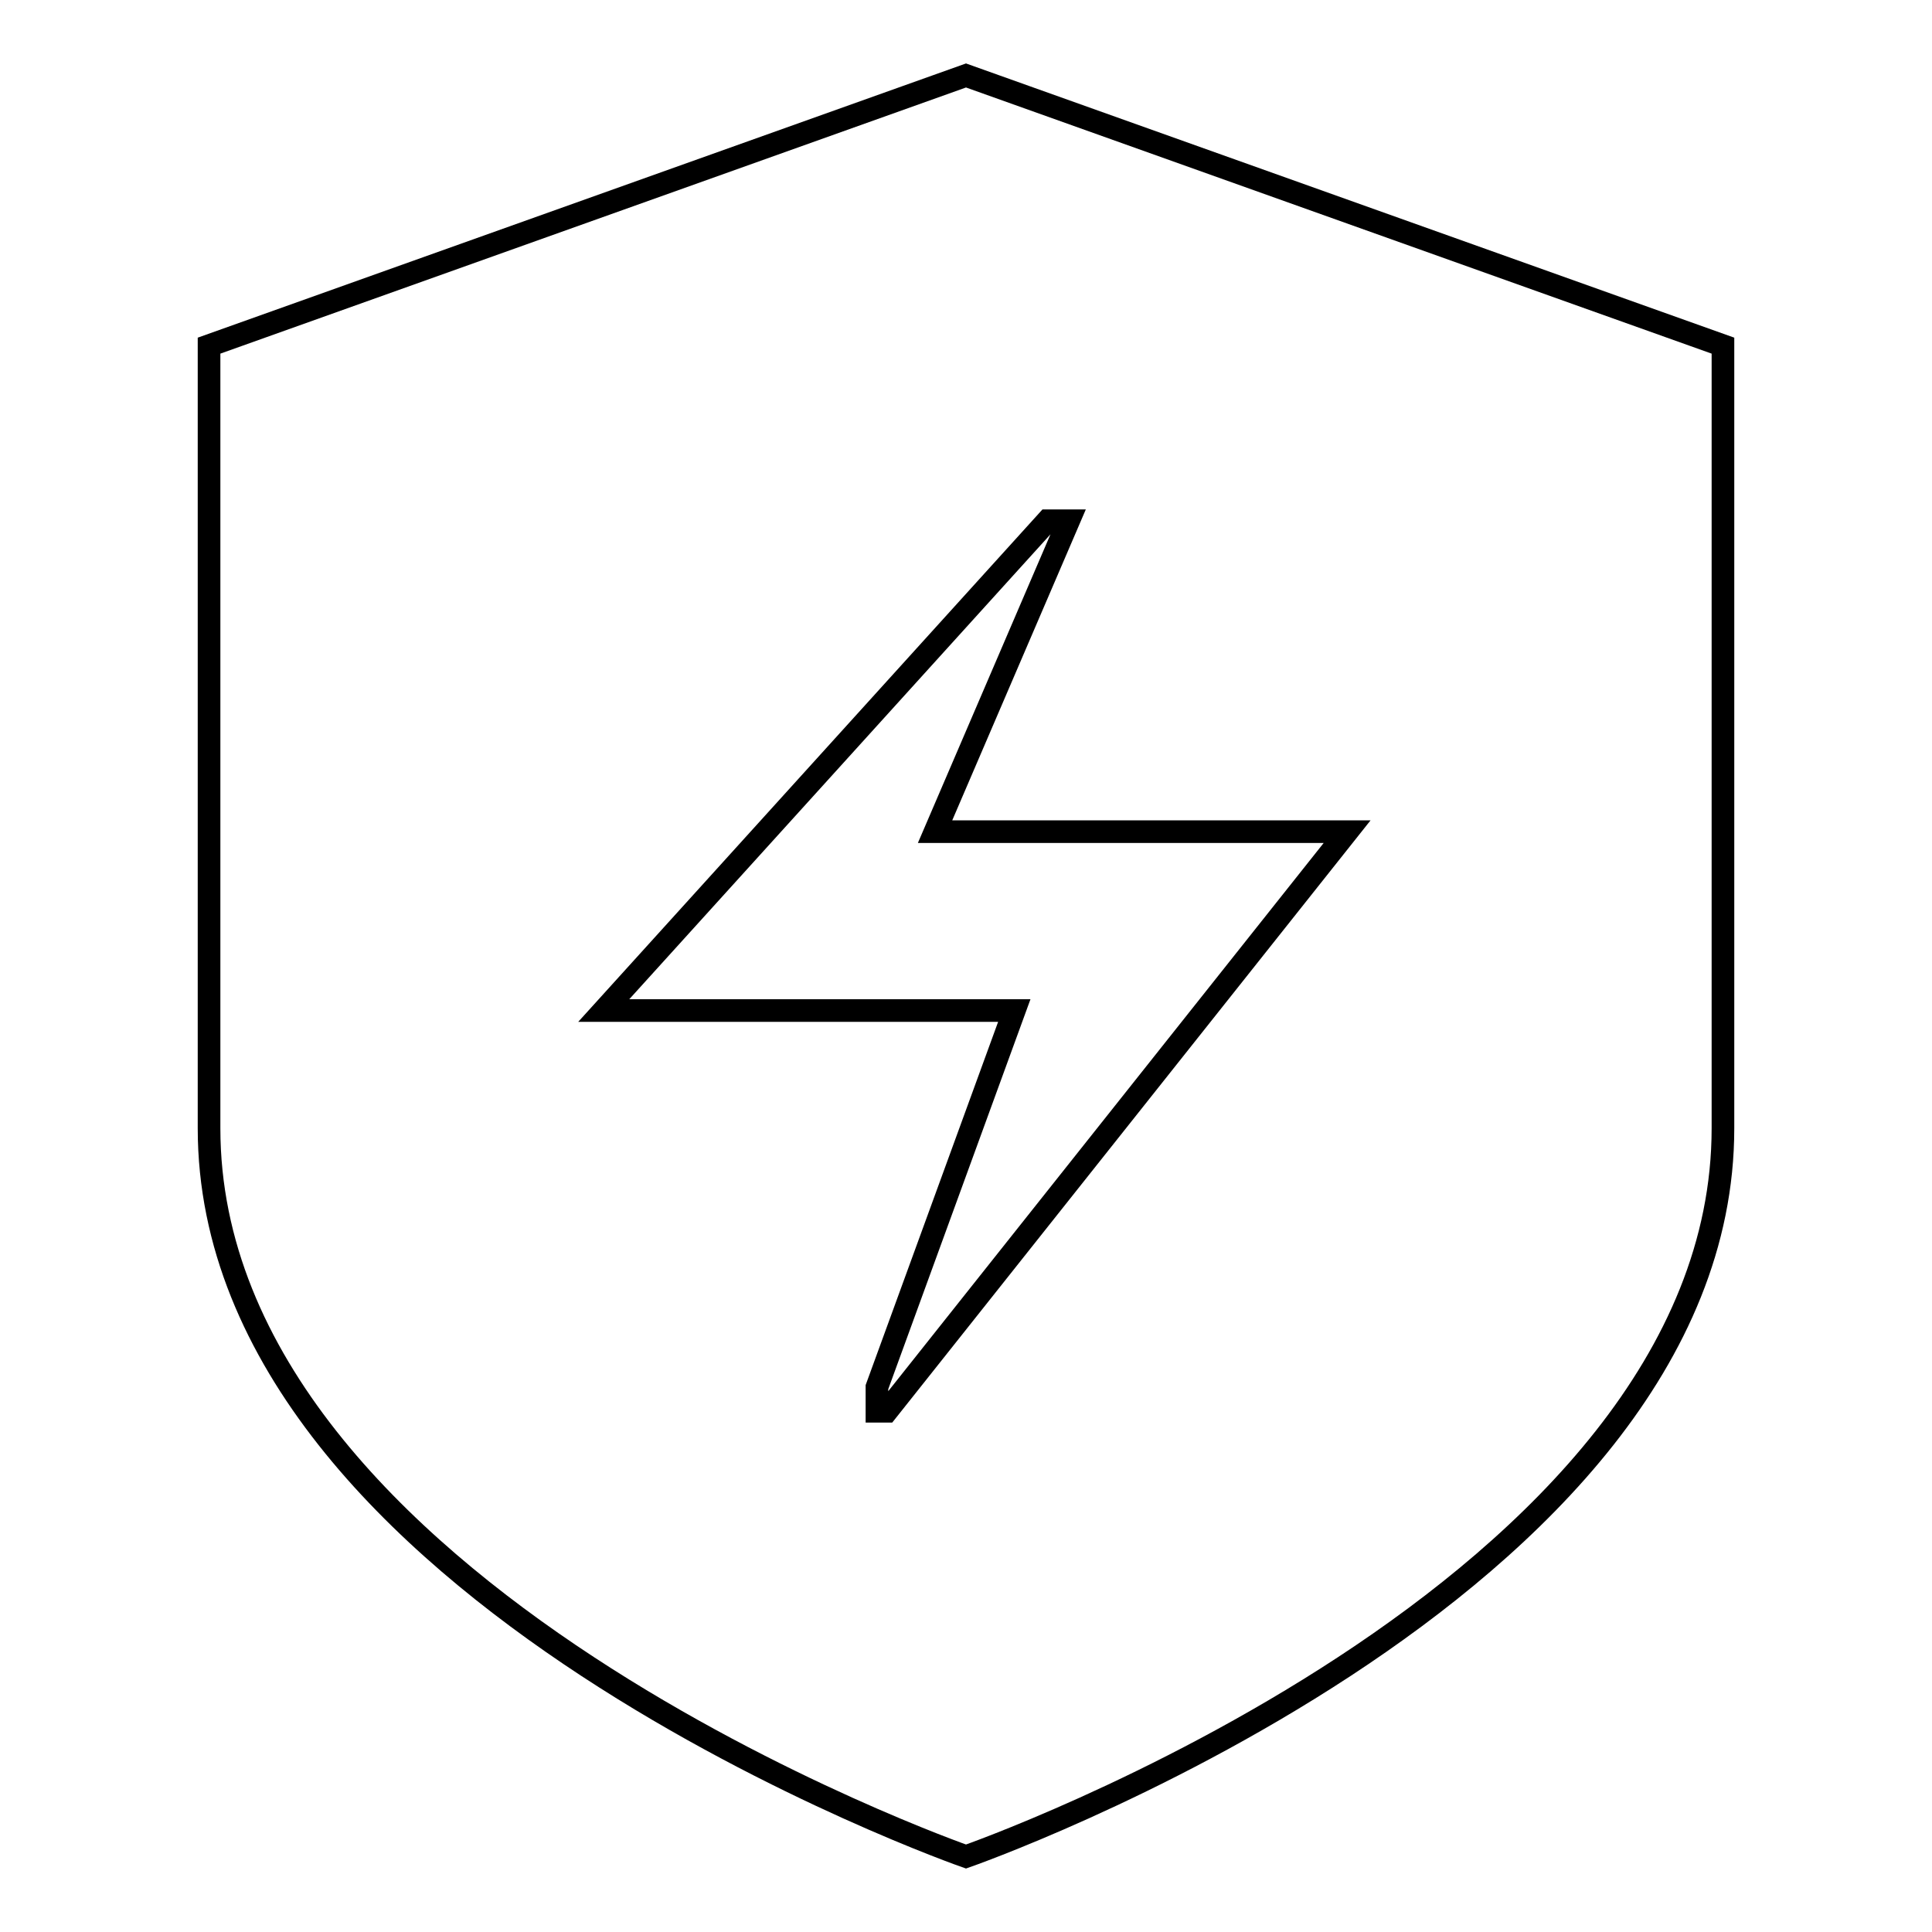 <?xml version="1.0" encoding="utf-8"?>
<!-- Svg Vector Icons : http://www.onlinewebfonts.com/icon -->
<!DOCTYPE svg PUBLIC "-//W3C//DTD SVG 1.1//EN" "http://www.w3.org/Graphics/SVG/1.1/DTD/svg11.dtd">
<svg version="1.1" xmlns="http://www.w3.org/2000/svg" xmlns:xlink="http://www.w3.org/1999/xlink" x="0px" y="0px" viewBox="0 0 256 256" enable-background="new 0 0 256 256" xml:space="preserve">
<g><g><path stroke-width="3" fill-opacity="0" stroke="#000000"  d="M128,246c0,0-100.3-35-100.3-96.5c0-66.2,0-103.7,0-103.7L128,10l100.3,35.8c0,0,0,37.5,0,103.7C228.3,211,128,246,128,246L128,246z M123.9,110.2L141.6,69h-2.8L80,133.9h54.4l-18.2,49.9v3.2h1.3l61-76.8H123.9L123.9,110.2z"/></g></g>
</svg>